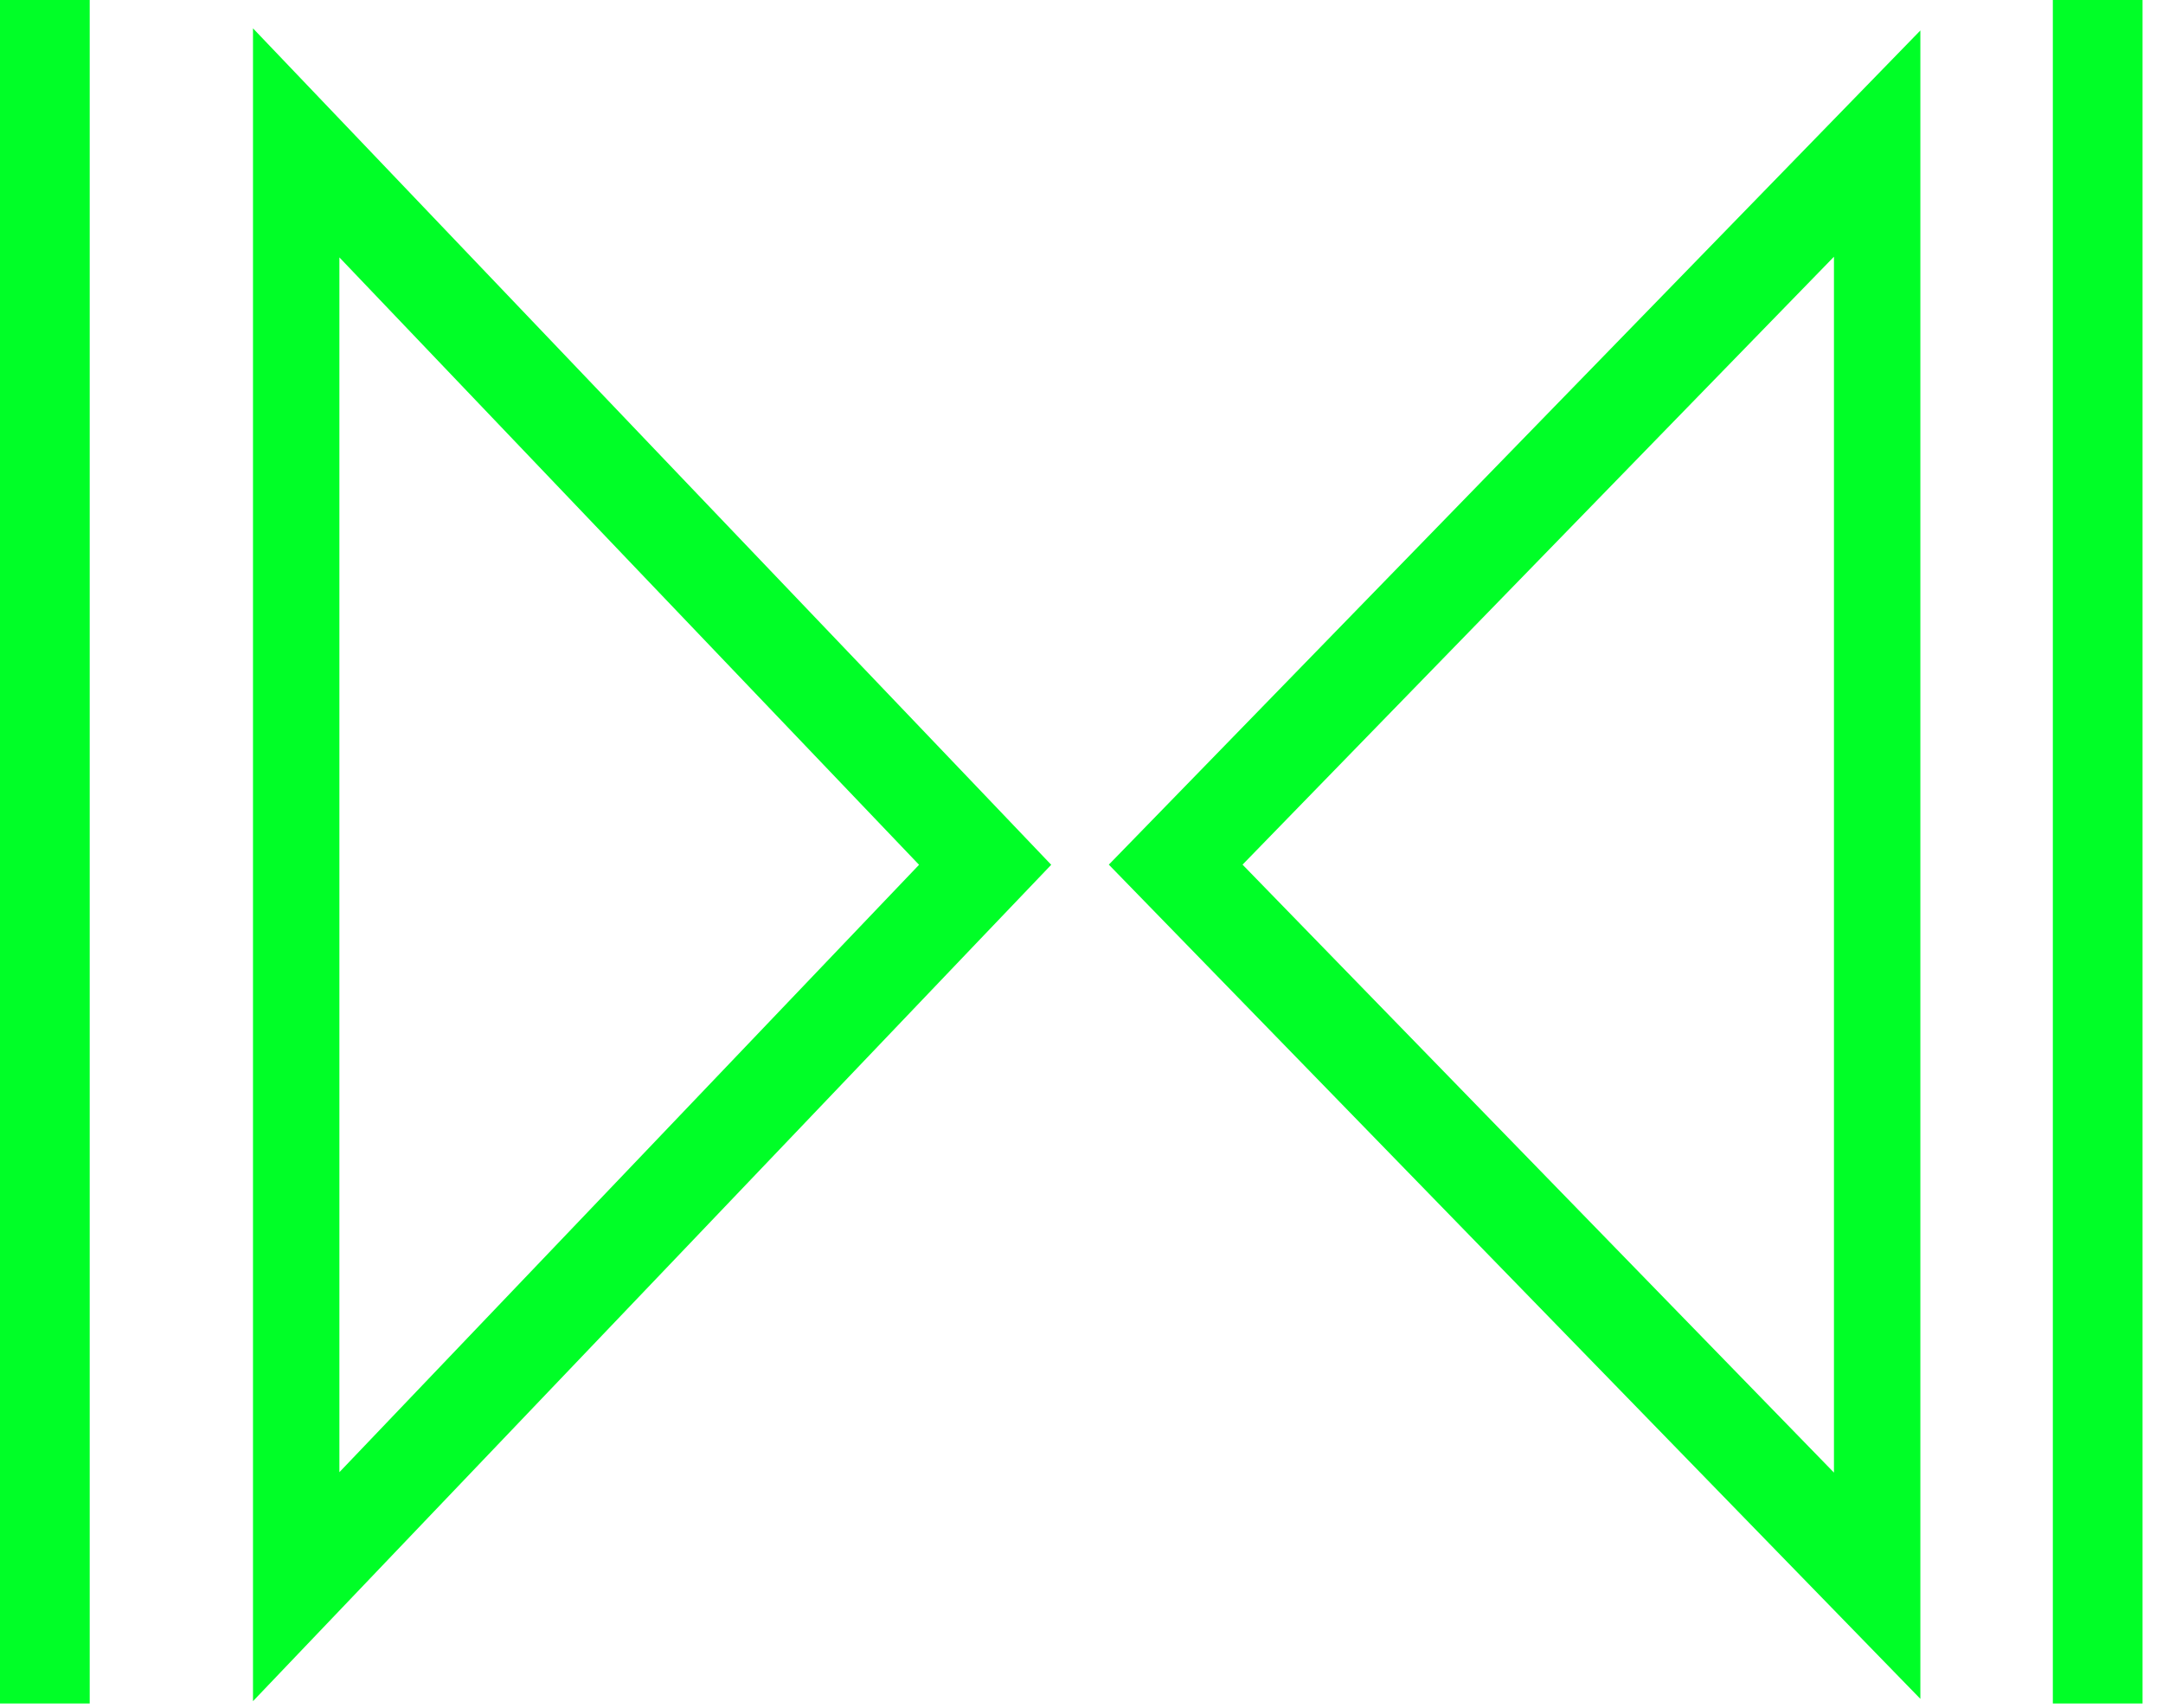 <svg width="57" height="45" viewBox="0 0 57 45" fill="none" xmlns="http://www.w3.org/2000/svg">
<path d="M2.364 0H0V44.888H2.364V0Z" fill="#00FF27"/>
<path d="M56.461 0H54.097V44.888H56.461V0Z" fill="#00FF27"/>
<path d="M8.944 6.774V38.793L16.581 30.793L24.219 22.788L16.581 14.788L8.944 6.783V6.774ZM6.667 0.747L10.434 4.694L18.071 12.699L25.709 20.699L27.702 22.788L25.709 24.874L18.071 32.879L10.434 40.879L6.667 44.827V0.738V0.747Z" fill="#00FF27"/>
<path d="M48.329 6.765L40.536 14.775L32.744 22.784L40.536 30.794L48.329 38.804V6.765ZM50.606 0.803V44.766L46.856 40.912L39.064 32.902L31.271 24.892L29.22 22.784L31.271 20.677L39.064 12.667L46.856 4.658L50.606 0.803Z" fill="#00FF27"/>
</svg>
